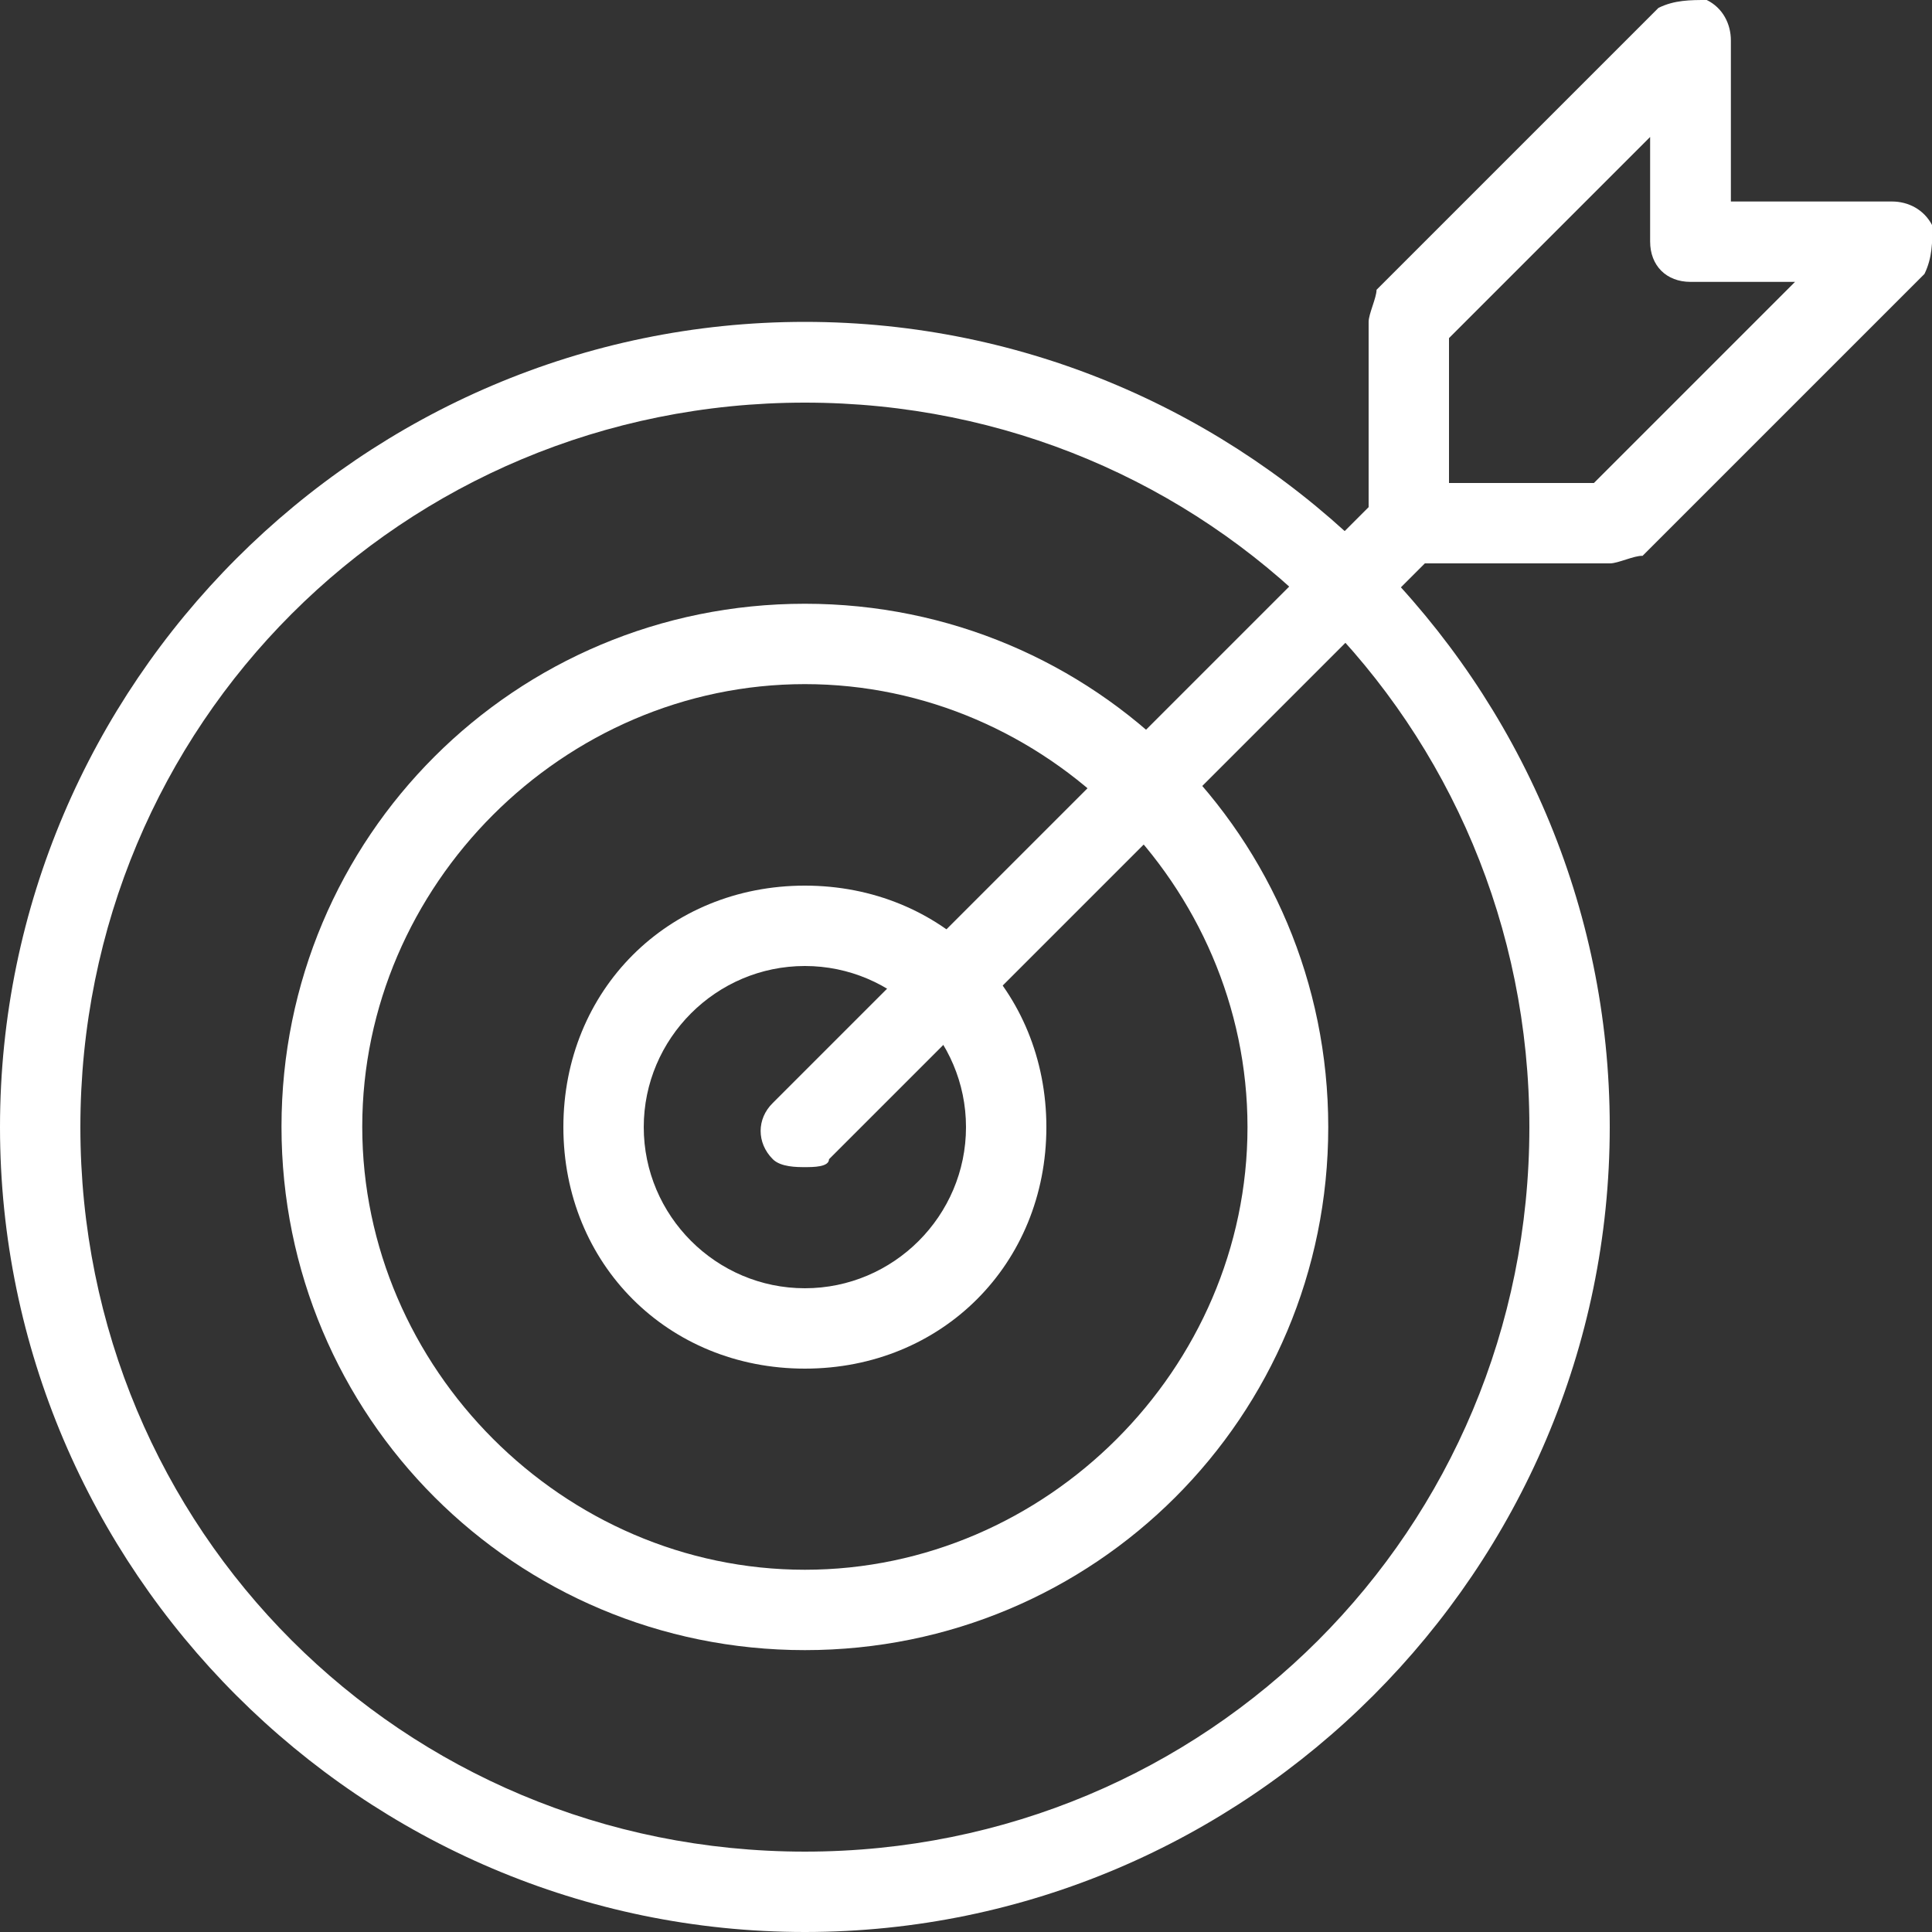 <?xml version="1.0" encoding="utf-8"?>
<!-- Generator: Adobe Illustrator 28.1.0, SVG Export Plug-In . SVG Version: 6.00 Build 0)  -->
<svg version="1.1" id="light" xmlns="http://www.w3.org/2000/svg" xmlns:xlink="http://www.w3.org/1999/xlink" x="0px" y="0px"
	 viewBox="0 0 512 512" style="enable-background:new 0 0 512 512;" xml:space="preserve">
<rect x="0" y="0" width="512" height="512" fill="#333333" stroke="none"/>
<style type="text/css">
	.st0{fill:#FFFFFF;}
</style>
<g>
	<path class="st0" d="M213.3,512C96,512,0,416,0,298.7S96,85.3,213.3,85.3s213.3,96,213.3,213.3S330.7,512,213.3,512z M213.3,106.7
		c-106.7,0-192,85.3-192,192s85.3,192,192,192s192-85.3,192-192S320,106.7,213.3,106.7z"/>
</g>
<g>
	<path class="st0" d="M213.3,437.3c-76.8,0-138.7-61.9-138.7-138.7S136.5,160,213.3,160S352,221.9,352,298.7
		S290.1,437.3,213.3,437.3z M213.3,181.3c-64,0-117.3,53.3-117.3,117.3S149.3,416,213.3,416s117.3-53.3,117.3-117.3
		S277.3,181.3,213.3,181.3z"/>
</g>
<g>
	<path class="st0" d="M213.3,362.7c-36.3,0-64-27.7-64-64s27.7-64,64-64s64,27.7,64,64S249.6,362.7,213.3,362.7z M213.3,256
		c-23.5,0-42.7,19.2-42.7,42.7s19.2,42.7,42.7,42.7s42.7-19.2,42.7-42.7S236.8,256,213.3,256z"/>
</g>
<g>
	<path class="st0" d="M213.3,309.3c-2.1,0-6.4,0-8.5-2.1c-4.3-4.3-4.3-10.7,0-14.9l160-160c4.3-4.3,10.7-4.3,14.9,0
		c4.3,4.3,4.3,10.7,0,14.9l-160,160C219.7,309.3,215.5,309.3,213.3,309.3L213.3,309.3z"/>
</g>
<g>
	<path class="st0" d="M426.7,149.3h-53.3c-6.4,0-10.7-4.3-10.7-10.7V85.3c0-2.1,2.1-6.4,2.1-8.5l74.7-74.7C443.7,0,448,0,452.3,0
		c4.3,2.1,6.4,6.4,6.4,10.7v42.7h42.7c4.3,0,8.5,2.1,10.7,6.4c0,4.3,0,8.5-2.1,12.8l-74.7,74.7C433.1,147.2,428.8,149.3,426.7,149.3
		z M384,128h38.4l53.3-53.3H448c-6.4,0-10.7-4.3-10.7-10.7V36.3L384,89.6V128z"/>
</g>
</svg>
